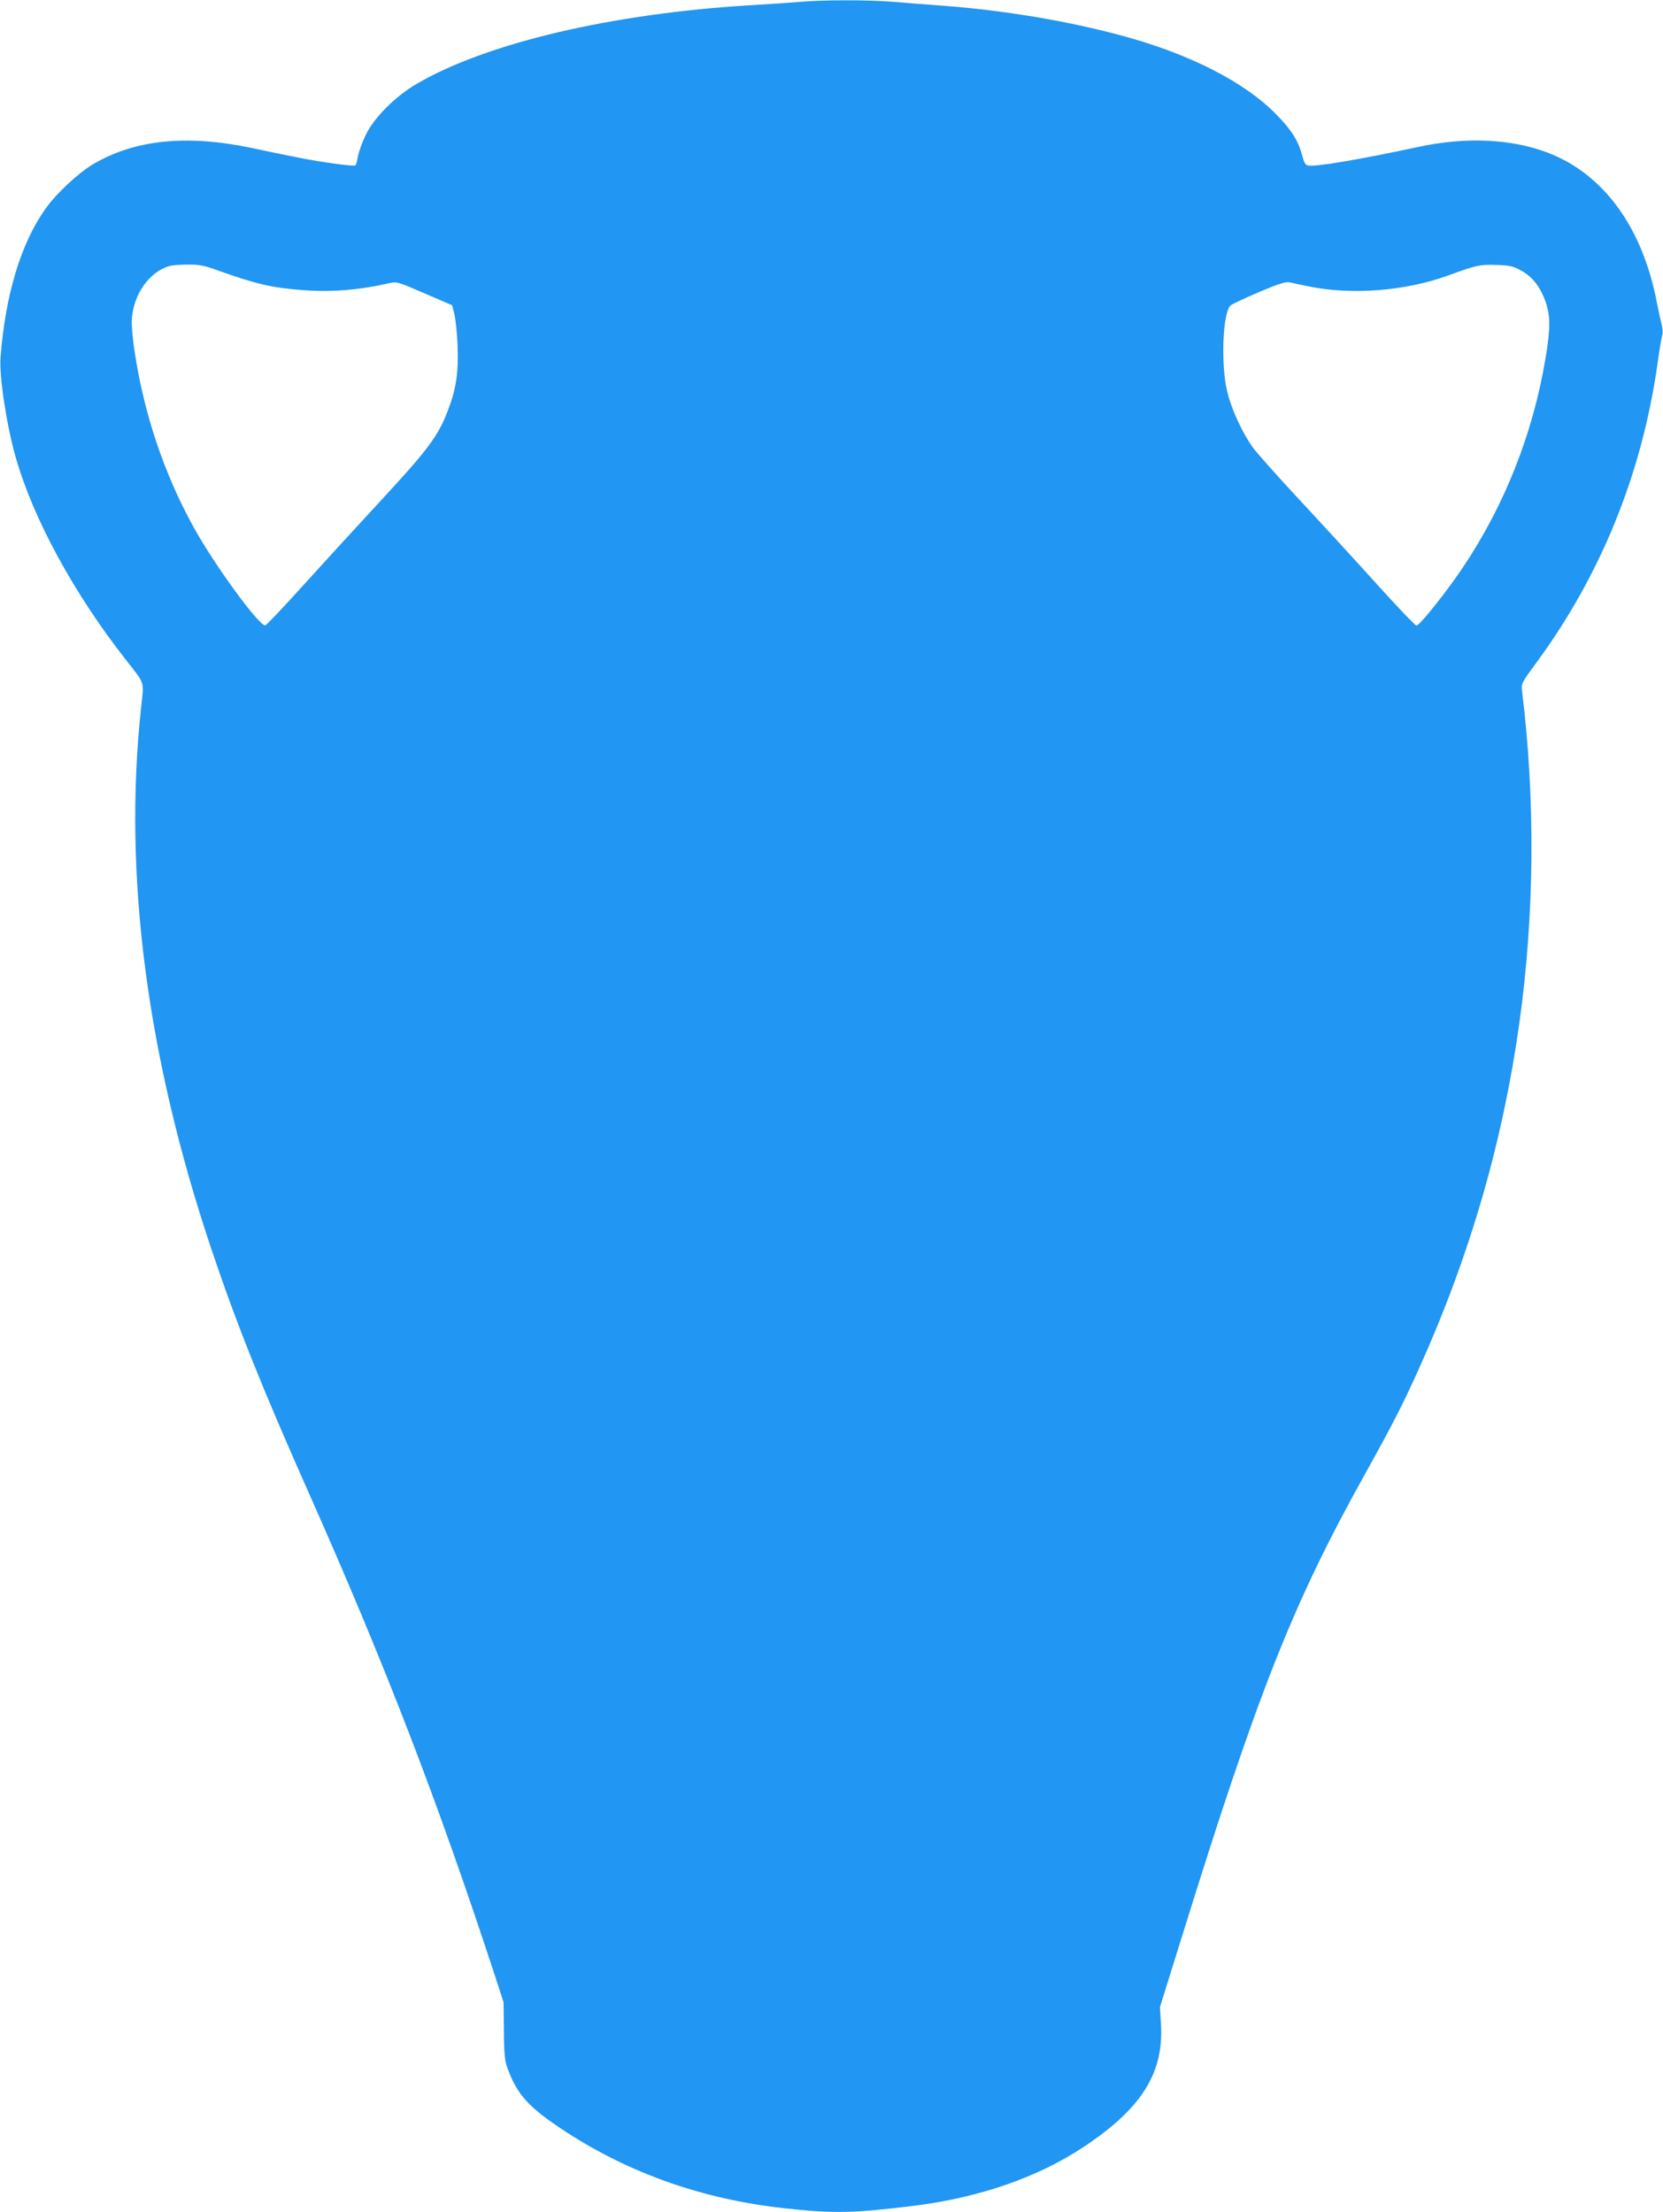 <?xml version="1.0" standalone="no"?>
<!DOCTYPE svg PUBLIC "-//W3C//DTD SVG 20010904//EN"
 "http://www.w3.org/TR/2001/REC-SVG-20010904/DTD/svg10.dtd">
<svg version="1.0" xmlns="http://www.w3.org/2000/svg"
 width="962pt" height="1280pt" viewBox="0 0 962 1280"
 preserveAspectRatio="xMidYMid meet">
<g transform="translate(0,1280) scale(0.1,-0.1)"
fill="#2196f3" stroke="none">
<path d="M4625 12789 c-49 -4 -175 -13 -280 -19 -804 -48 -1532 -219 -1936
-456 -122 -71 -247 -197 -293 -294 -20 -41 -40 -97 -45 -123 -5 -26 -11 -51
-15 -54 -3 -3 -60 1 -127 11 -115 16 -210 34 -474 90 -376 79 -677 48 -918
-95 -84 -50 -213 -170 -273 -256 -142 -198 -233 -497 -261 -862 -8 -106 34
-387 87 -574 100 -354 336 -790 640 -1177 111 -142 103 -117 86 -277 -104
-960 33 -2014 405 -3125 145 -432 293 -803 564 -1413 446 -1004 743 -1775
1076 -2790 l52 -160 2 -165 c1 -140 5 -174 22 -220 56 -151 121 -223 328 -359
374 -245 795 -394 1265 -447 290 -32 401 -30 745 12 386 47 728 165 995 343
334 222 462 426 446 707 l-6 101 129 414 c437 1406 638 1916 1051 2659 164
295 223 409 321 627 292 649 482 1306 578 1993 88 628 93 1292 16 1919 -6 45
-5 48 85 170 373 509 610 1096 699 1732 11 81 24 154 27 163 4 9 2 36 -4 59
-6 23 -18 79 -27 124 -82 433 -305 742 -625 867 -213 83 -479 96 -760 35 -336
-72 -583 -114 -630 -107 -18 2 -25 13 -37 57 -22 86 -62 150 -153 242 -181
184 -492 343 -873 448 -316 87 -678 148 -1027 176 -107 8 -251 19 -320 25
-141 11 -400 11 -535 -1z m-3375 -1550 c231 -83 325 -105 508 -118 160 -12
321 1 487 39 50 12 50 12 210 -57 l160 -69 13 -49 c7 -28 16 -111 19 -185 6
-155 -8 -252 -58 -380 -55 -143 -113 -221 -381 -511 -139 -150 -344 -374 -456
-498 -112 -124 -209 -227 -217 -229 -34 -8 -296 351 -415 568 -170 307 -287
656 -341 1014 -13 83 -19 164 -16 196 13 143 101 266 217 301 14 4 61 8 105 8
65 1 96 -5 165 -30z m7549 -4 c66 -36 113 -97 143 -185 27 -81 27 -152 -2
-325 -72 -433 -237 -850 -477 -1207 -92 -138 -251 -338 -269 -338 -7 0 -111
109 -232 243 -120 133 -319 350 -442 482 -123 132 -243 267 -268 300 -63 85
-128 225 -153 330 -38 155 -26 459 20 498 9 8 82 42 164 77 108 46 154 61 175
57 15 -4 61 -13 102 -22 253 -54 569 -30 820 62 158 58 179 63 275 60 78 -2
97 -7 144 -32z"/>
</g>
</svg>
